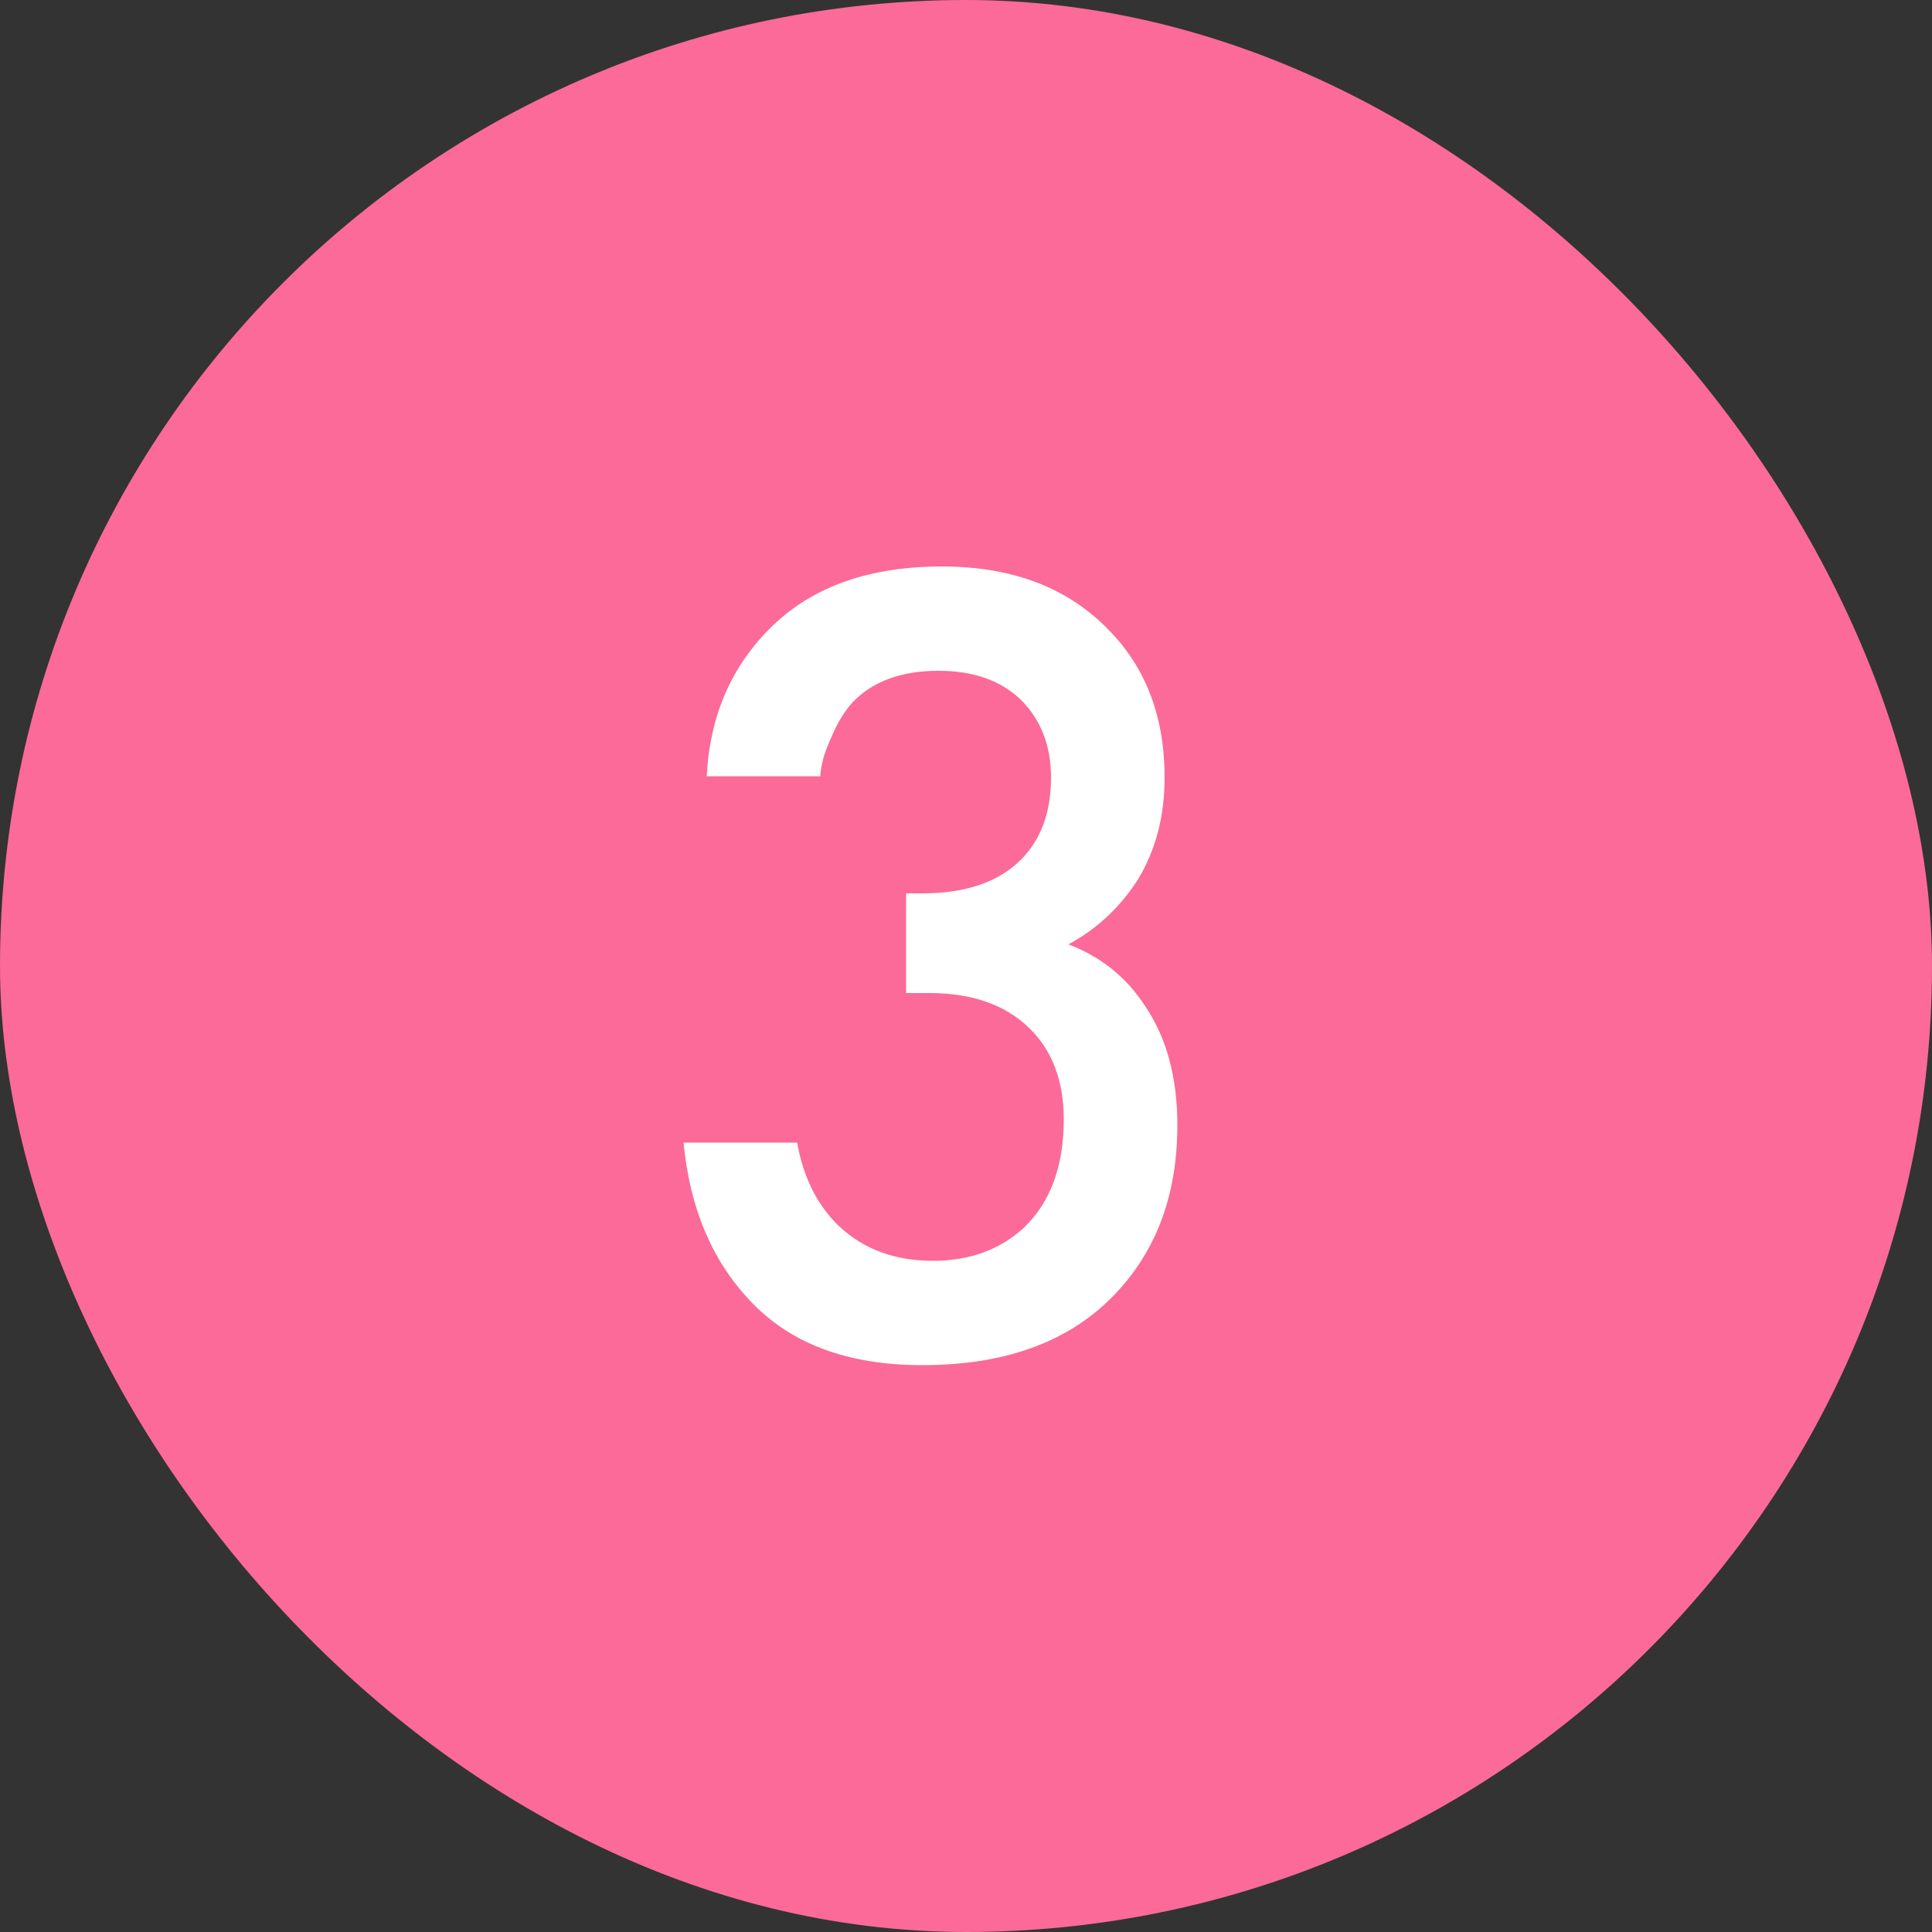 <?xml version="1.0" encoding="UTF-8"?> <svg xmlns="http://www.w3.org/2000/svg" width="40" height="40" viewBox="0 0 40 40" fill="none"><rect x="0" y="0" width="40" height="40" fill="#333333" stroke="none"/><rect width="40" height="40" rx="20" fill="#FB6A99"></rect><path d="M16.984 16.072H14.632C14.696 14.808 15.152 13.768 16 12.952C16.848 12.136 18.016 11.728 19.504 11.728C20.96 11.728 22.112 12.168 22.96 13.048C23.728 13.832 24.112 14.848 24.112 16.096C24.112 16.896 23.928 17.6 23.56 18.208C23.192 18.784 22.712 19.232 22.12 19.552C22.792 19.808 23.32 20.232 23.704 20.824C24.152 21.48 24.376 22.304 24.376 23.296C24.376 24.768 23.92 25.96 23.008 26.872C22.08 27.8 20.776 28.264 19.096 28.264C17.544 28.264 16.352 27.816 15.52 26.92C14.736 26.088 14.28 25 14.152 23.656H16.504C16.632 24.376 16.92 24.952 17.368 25.384C17.88 25.864 18.528 26.104 19.312 26.104C20.064 26.104 20.688 25.88 21.184 25.432C21.744 24.904 22.024 24.152 22.024 23.176C22.024 22.376 21.784 21.744 21.304 21.28C20.808 20.8 20.12 20.56 19.24 20.56H18.76V18.496H19.096C19.992 18.496 20.672 18.264 21.136 17.8C21.552 17.384 21.76 16.816 21.76 16.096C21.76 15.44 21.552 14.904 21.136 14.488C20.72 14.088 20.152 13.888 19.432 13.888C18.664 13.888 18.072 14.104 17.656 14.536C17.496 14.712 17.36 14.928 17.248 15.184C17.136 15.424 17.064 15.616 17.032 15.76C17 15.904 16.984 16.008 16.984 16.072Z" fill="white"></path></svg> 